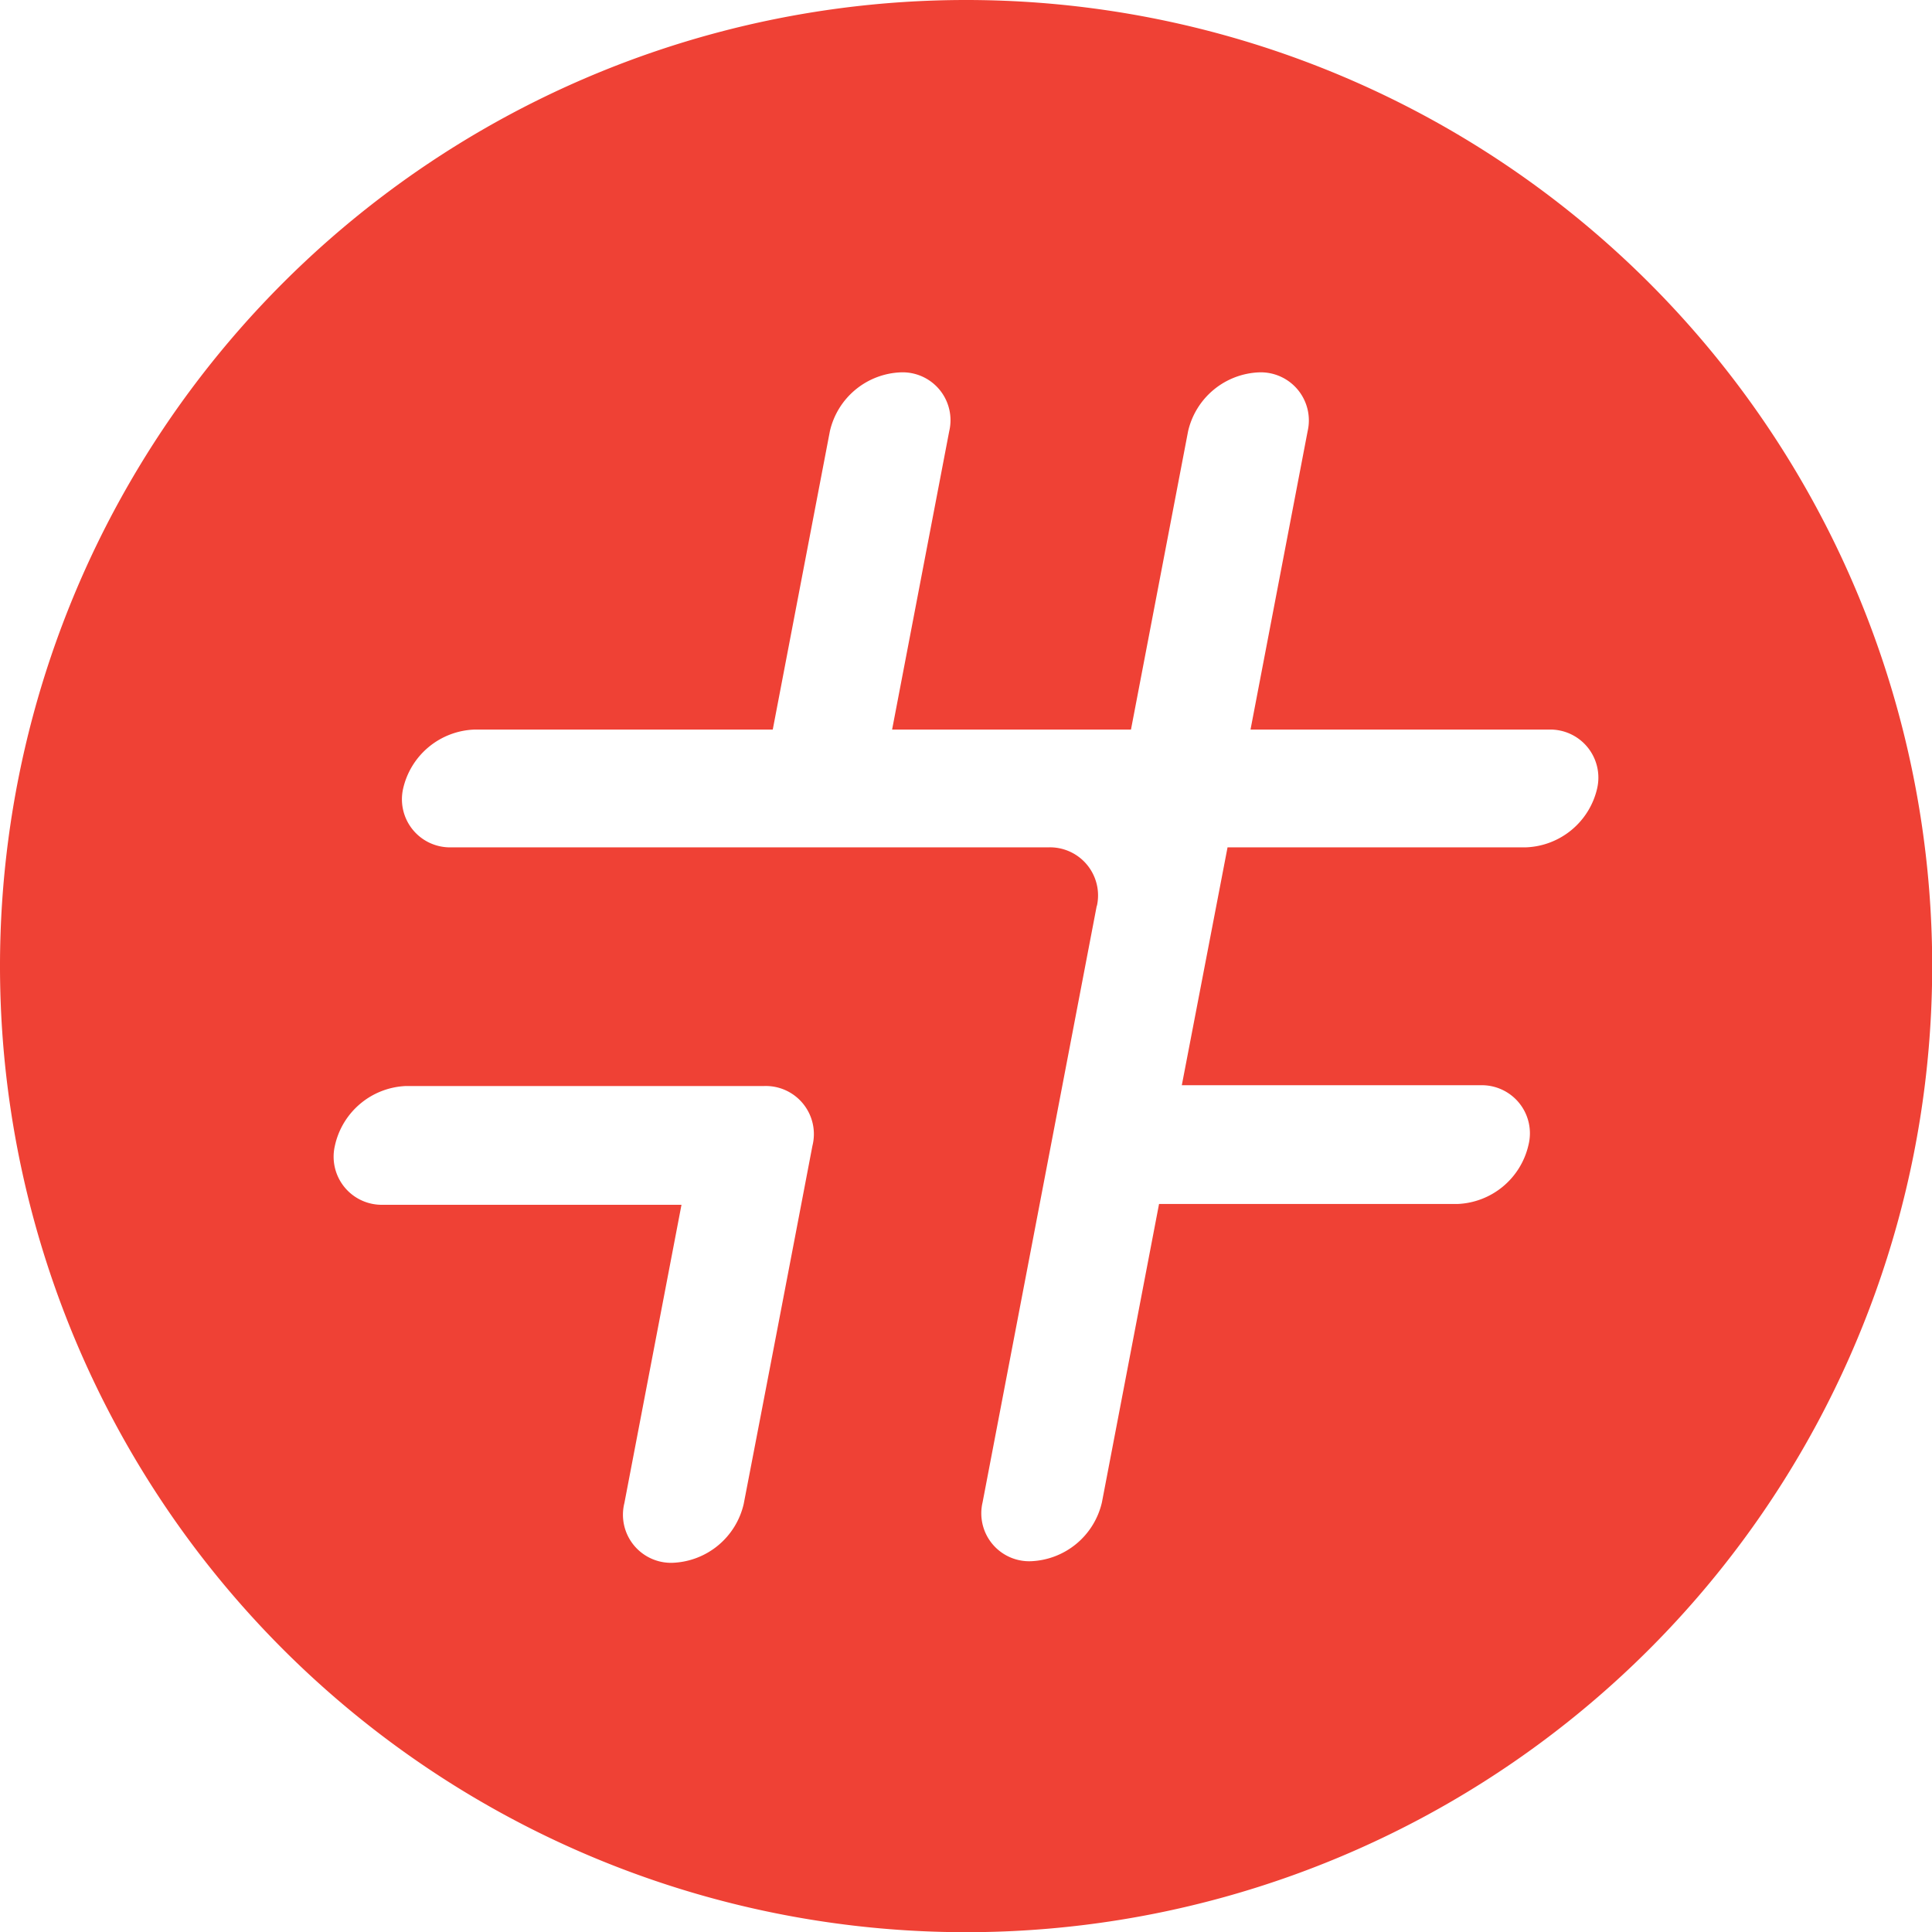 <svg xmlns="http://www.w3.org/2000/svg" viewBox="0 0 98.43 98.43"><defs><style>.cls-1{fill:#ef4135;fill-rule:evenodd;}</style></defs><title>mmРесурс 1logo small</title><g id="Слой_2" data-name="Слой 2"><g id="Слой_1-2" data-name="Слой 1"><path class="cls-1" d="M55.88,46.17a2.45,2.45,0,0,0-2.46-3H23a2.45,2.45,0,0,1-2.46-3,3.87,3.87,0,0,1,3.63-3h15.2l2.91-15.2a3.86,3.86,0,0,1,3.62-3,2.44,2.44,0,0,1,2.46,3l-2.91,15.2H57.62l2.91-15.2a3.87,3.87,0,0,1,3.63-3,2.45,2.45,0,0,1,2.46,3l-2.91,15.2h15.2a2.45,2.45,0,0,1,2.46,3,3.87,3.87,0,0,1-3.63,3H62.54L60.21,55.29H75.42a2.45,2.45,0,0,1,2.45,3.05,3.87,3.87,0,0,1-3.62,3H59.05l-2.91,15.2a3.87,3.87,0,0,1-3.63,3,2.44,2.44,0,0,1-2.45-3l5.82-30.41M34.27,79.62a3.87,3.87,0,0,0,3.62-3q1.76-9.12,3.5-18.24a2.45,2.45,0,0,0-2.46-3.05H20.68a3.87,3.87,0,0,0-3.62,3.05,2.45,2.45,0,0,0,2.46,3h15.2l-2.91,15.2A2.45,2.45,0,0,0,34.27,79.62ZM49.21,0A49.22,49.22,0,1,1,0,49.21,49.22,49.22,0,0,1,49.21,0Z"/></g></g></svg>